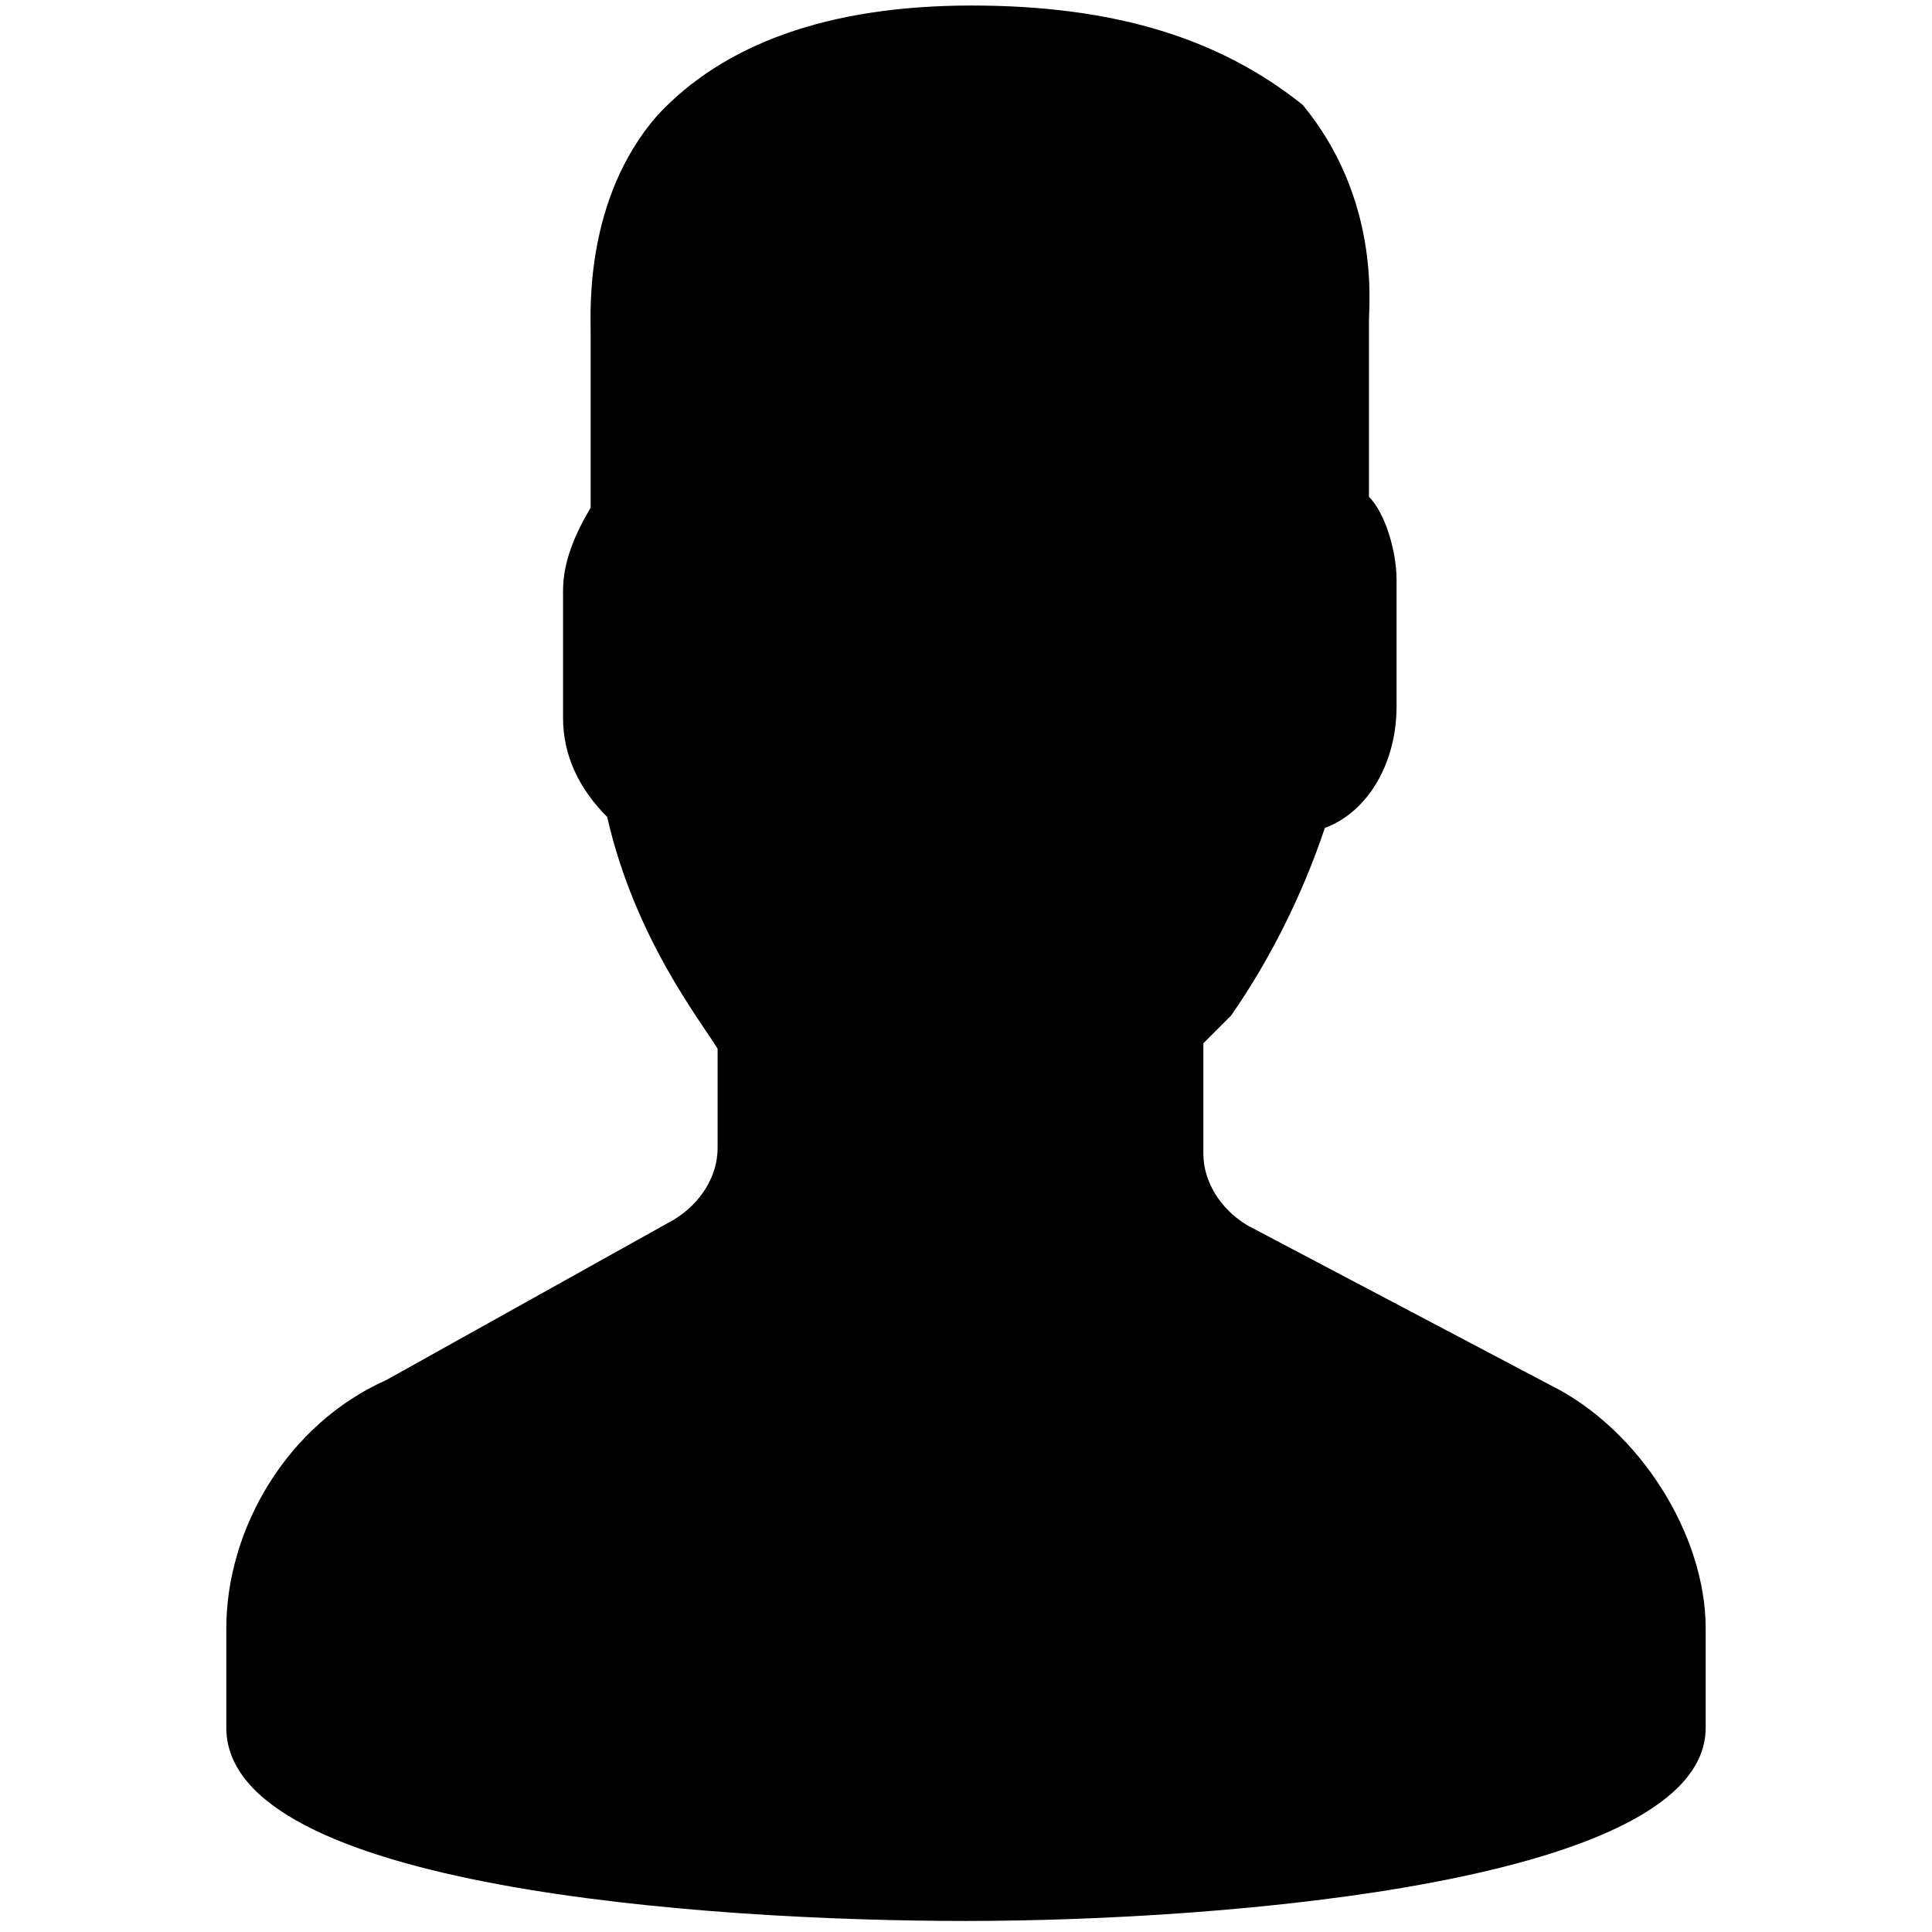 <?xml version="1.0" encoding="utf-8"?>
<!-- Generator: Adobe Illustrator 21.0.0, SVG Export Plug-In . SVG Version: 6.00 Build 0)  -->
<svg version="1.1" id="Layer_1" xmlns="http://www.w3.org/2000/svg" xmlns:xlink="http://www.w3.org/1999/xlink" x="0px" y="0px"
	 viewBox="0 0 35 35" style="enable-background:new 0 0 35 35;" xml:space="preserve">
<path d="M28.1,25.1l-5.5-2.9c-0.5-0.3-0.8-0.8-0.8-1.3v-2c0.2-0.2,0.3-0.3,0.5-0.5c0.7-1,1.3-2.2,1.7-3.4c0.8-0.3,1.3-1.2,1.3-2.2
	v-2.3c0-0.5-0.2-1.2-0.5-1.5V5.8c0-0.3,0.2-2.2-1.2-3.9c-1.5-1.2-3.4-1.8-6-1.8s-4.5,0.7-5.7,2c-1.3,1.5-1.2,3.5-1.2,3.9v3.2
	c-0.3,0.5-0.5,1-0.5,1.5V13c0,0.7,0.3,1.3,0.8,1.8c0.5,2.2,1.7,3.7,2,4.2v1.8c0,0.5-0.3,1-0.8,1.3l-5.2,2.9
	c-1.8,0.8-2.9,2.7-2.9,4.5v1.8c0,2.9,8.7,3.5,13.4,3.5s13.4-0.7,13.4-3.5v-1.8C30.9,27.8,29.7,25.9,28.1,25.1z"/>
<path d="M62.2,22.5l-3.3-1.7c-0.3-0.2-0.5-0.5-0.5-0.8v-1.2c0.1-0.1,0.2-0.2,0.3-0.3c0.4-0.6,0.8-1.3,1-2c0.5-0.2,0.8-0.7,0.8-1.3
	v-1.4c0-0.3-0.1-0.7-0.3-0.9V11c0-0.2,0.1-1.3-0.7-2.3c-0.9-0.7-2-1.1-3.6-1.1c-1.6,0-2.7,0.4-3.4,1.2c-0.8,0.9-0.7,2.1-0.7,2.3V13
	c-0.2,0.3-0.3,0.6-0.3,0.9v1.4c0,0.4,0.2,0.8,0.5,1.1c0.3,1.3,1,2.2,1.2,2.5V20c0,0.3-0.2,0.6-0.5,0.8l-3.1,1.7
	c-1.1,0.5-1.7,1.6-1.7,2.7v1.1c0,1.7,5.2,2.1,8,2.1s8-0.4,8-2.1v-1.1C63.9,24.1,63.2,23,62.2,22.5z"/>
<g>
	<path d="M66.3,1.1c3.6,0,6.6,2.9,6.6,6.6v19.8c0,3.7-3,6.6-6.6,6.6H46.5c-3.7,0-6.6-3-6.6-6.6V7.7c0-3.7,3-6.6,6.6-6.6H66.3
		 M66.3,0.1H46.5c-4.2,0-7.6,3.4-7.6,7.6v19.8c0,4.2,3.4,7.6,7.6,7.6h19.8c4.2,0,7.6-3.4,7.6-7.6V7.7C73.9,3.5,70.5,0.1,66.3,0.1
		L66.3,0.1z"/>
</g>
</svg>
